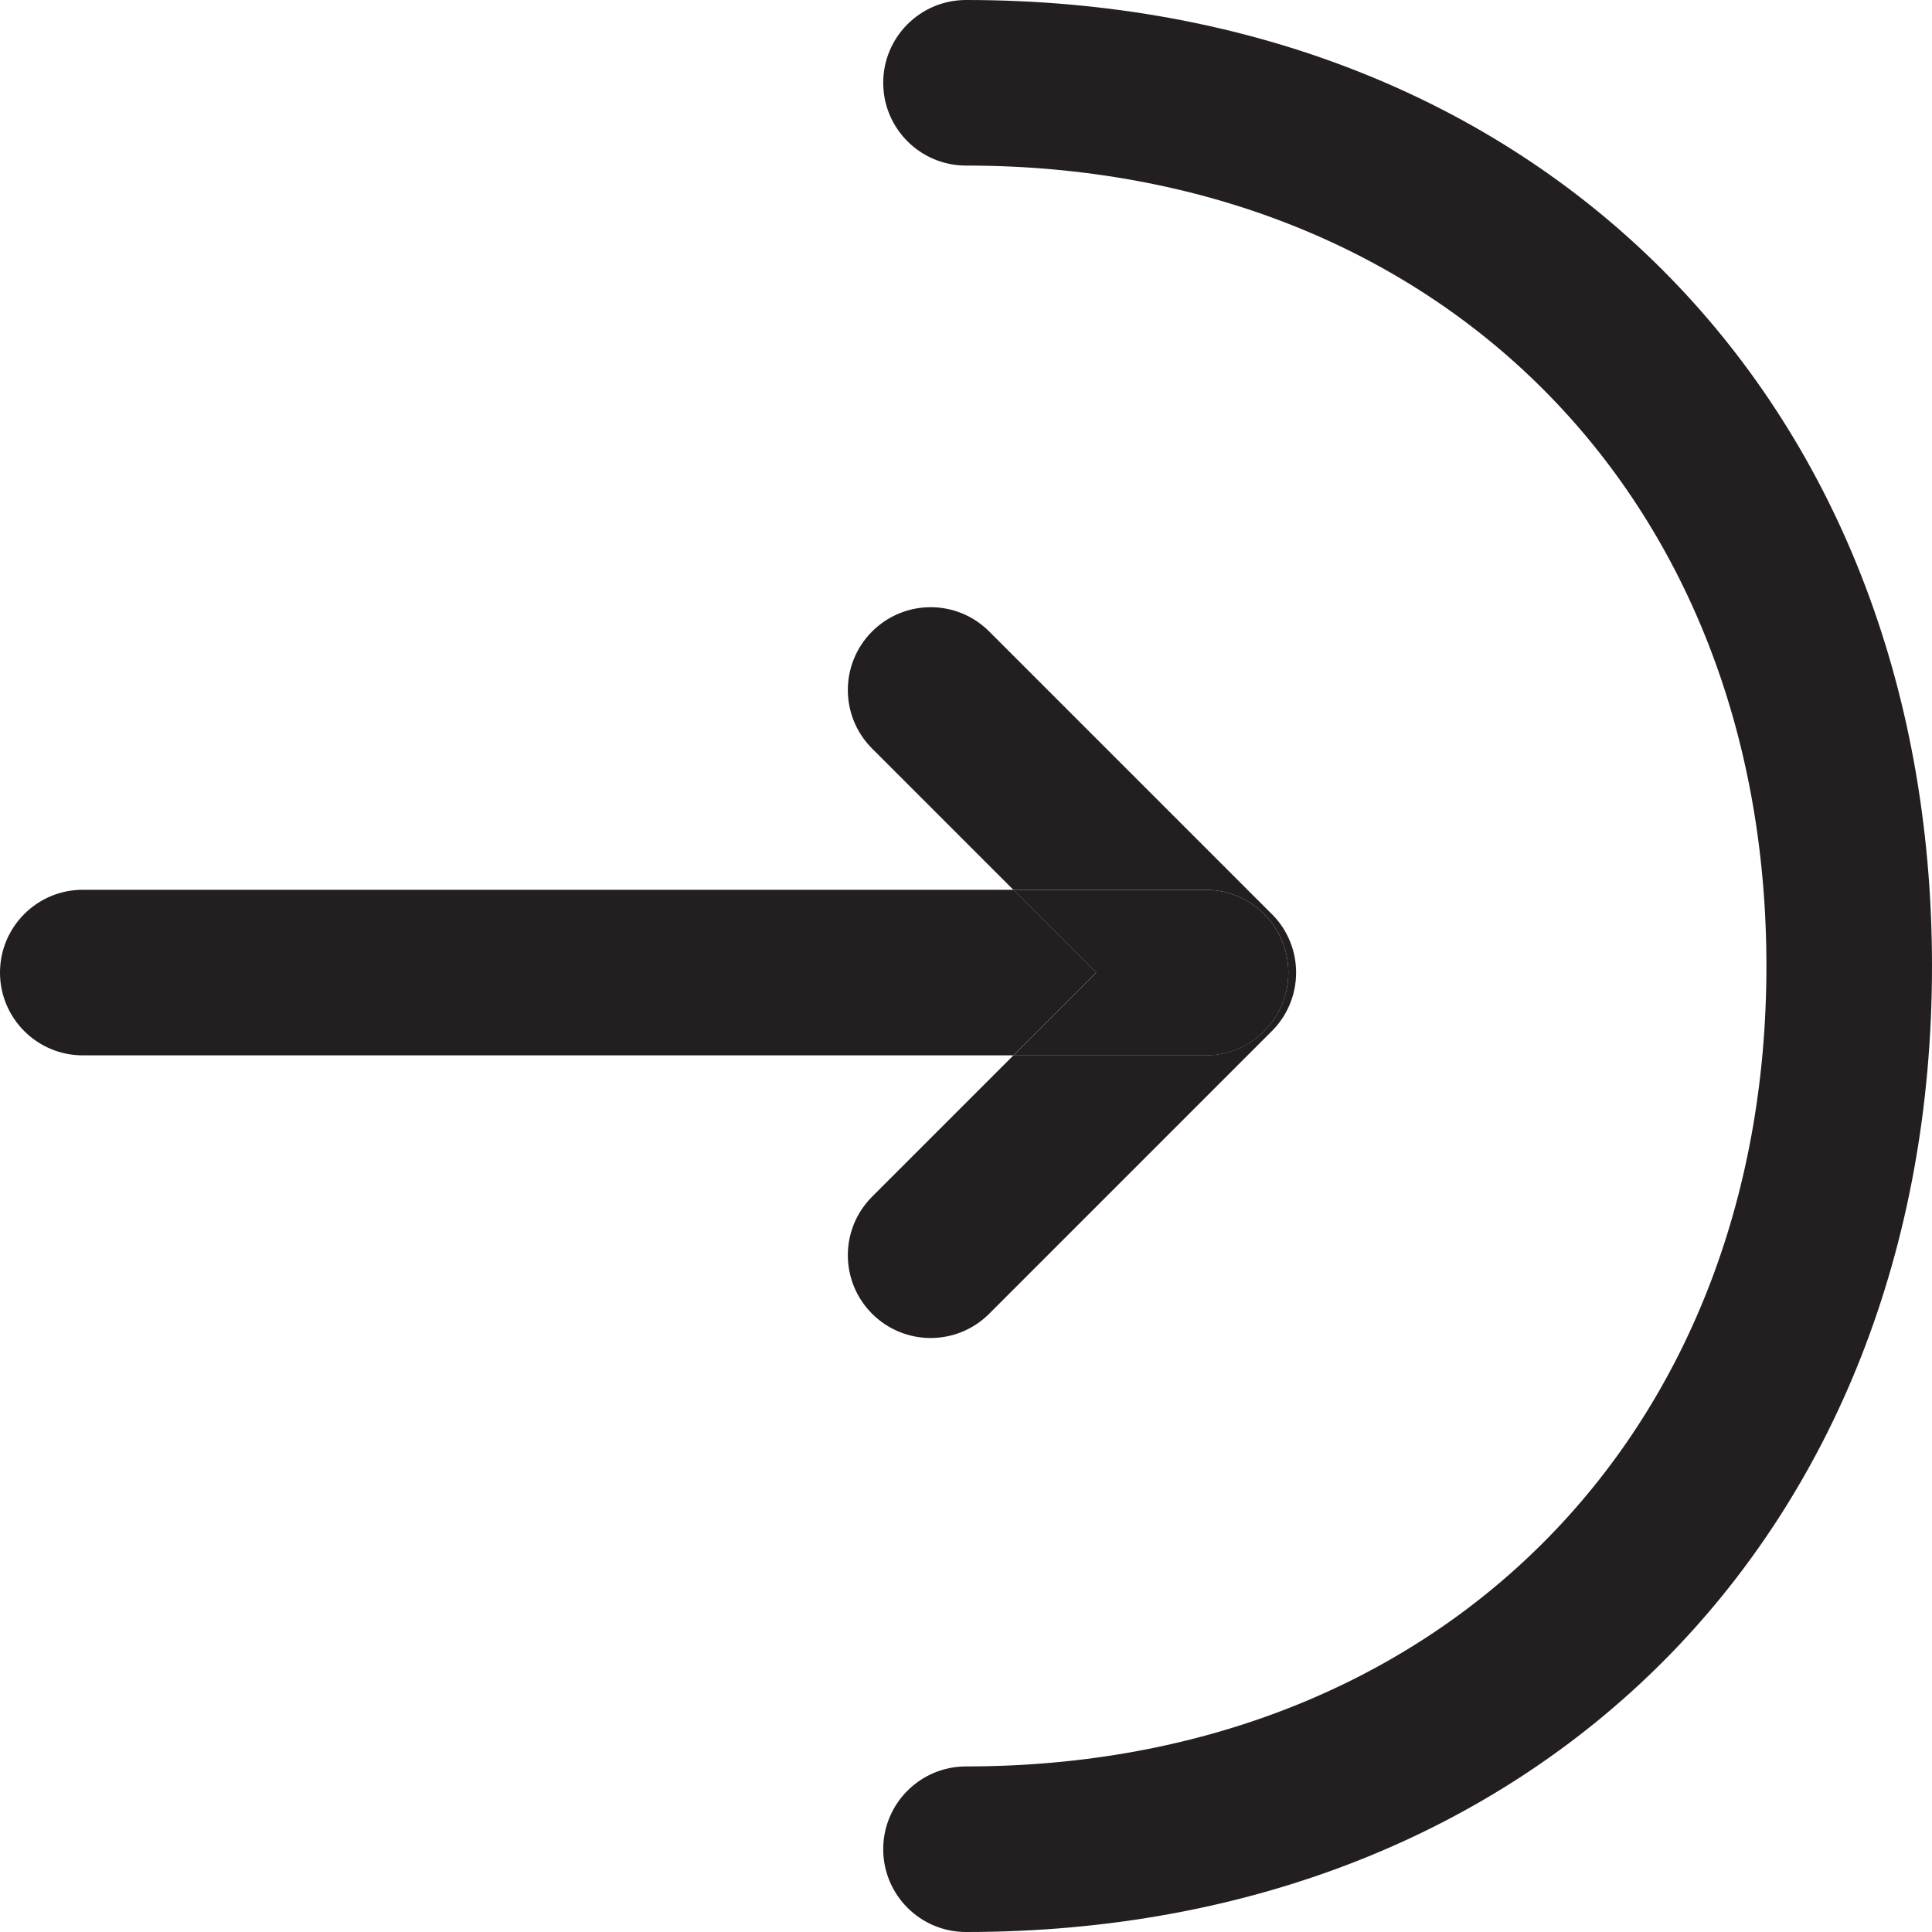 <?xml version="1.0" encoding="UTF-8"?>
<svg id="art" xmlns="http://www.w3.org/2000/svg" viewBox="0 0 20 20">
  <defs>
    <style>
      .cls-1 {
        fill: #231f20;
        stroke-width: 0px;
      }
    </style>
  </defs>
  <g>
    <path class="cls-1" d="M13.166,9.463l-2.926-2.926c-.335-.335-.877-.335-1.212,0s-.335.877,0,1.212l1.462,1.462h1.99c.473,0,.857.384.857.857s-.384.857-.857.857h-1.989l-1.463,1.463c-.335.335-.335.877,0,1.212.167.167.387.251.606.251s.439-.084.606-.251l2.926-2.926c.335-.335.335-.877,0-1.212Z"/>
    <path class="cls-1" d="M10.49,9.211H.857C.384,9.211,0,9.595,0,10.068s.384.857.857.857h9.634l.857-.857-.858-.858Z"/>
    <path class="cls-1" d="M13.337,10.068c0-.473-.384-.857-.857-.857h-1.99l.858.858-.857.857h1.989c.473,0,.857-.384.857-.857Z"/>
  </g>
  <path class="cls-1" d="M10,20c-.473,0-.857-.384-.857-.857s.384-.857.857-.857c4.878,0,8.286-3.407,8.286-8.286S14.878,1.714,10,1.714c-.473,0-.857-.384-.857-.857S9.527,0,10,0C15.888,0,20,4.112,20,10s-4.112,10-10,10Z"/>
</svg>